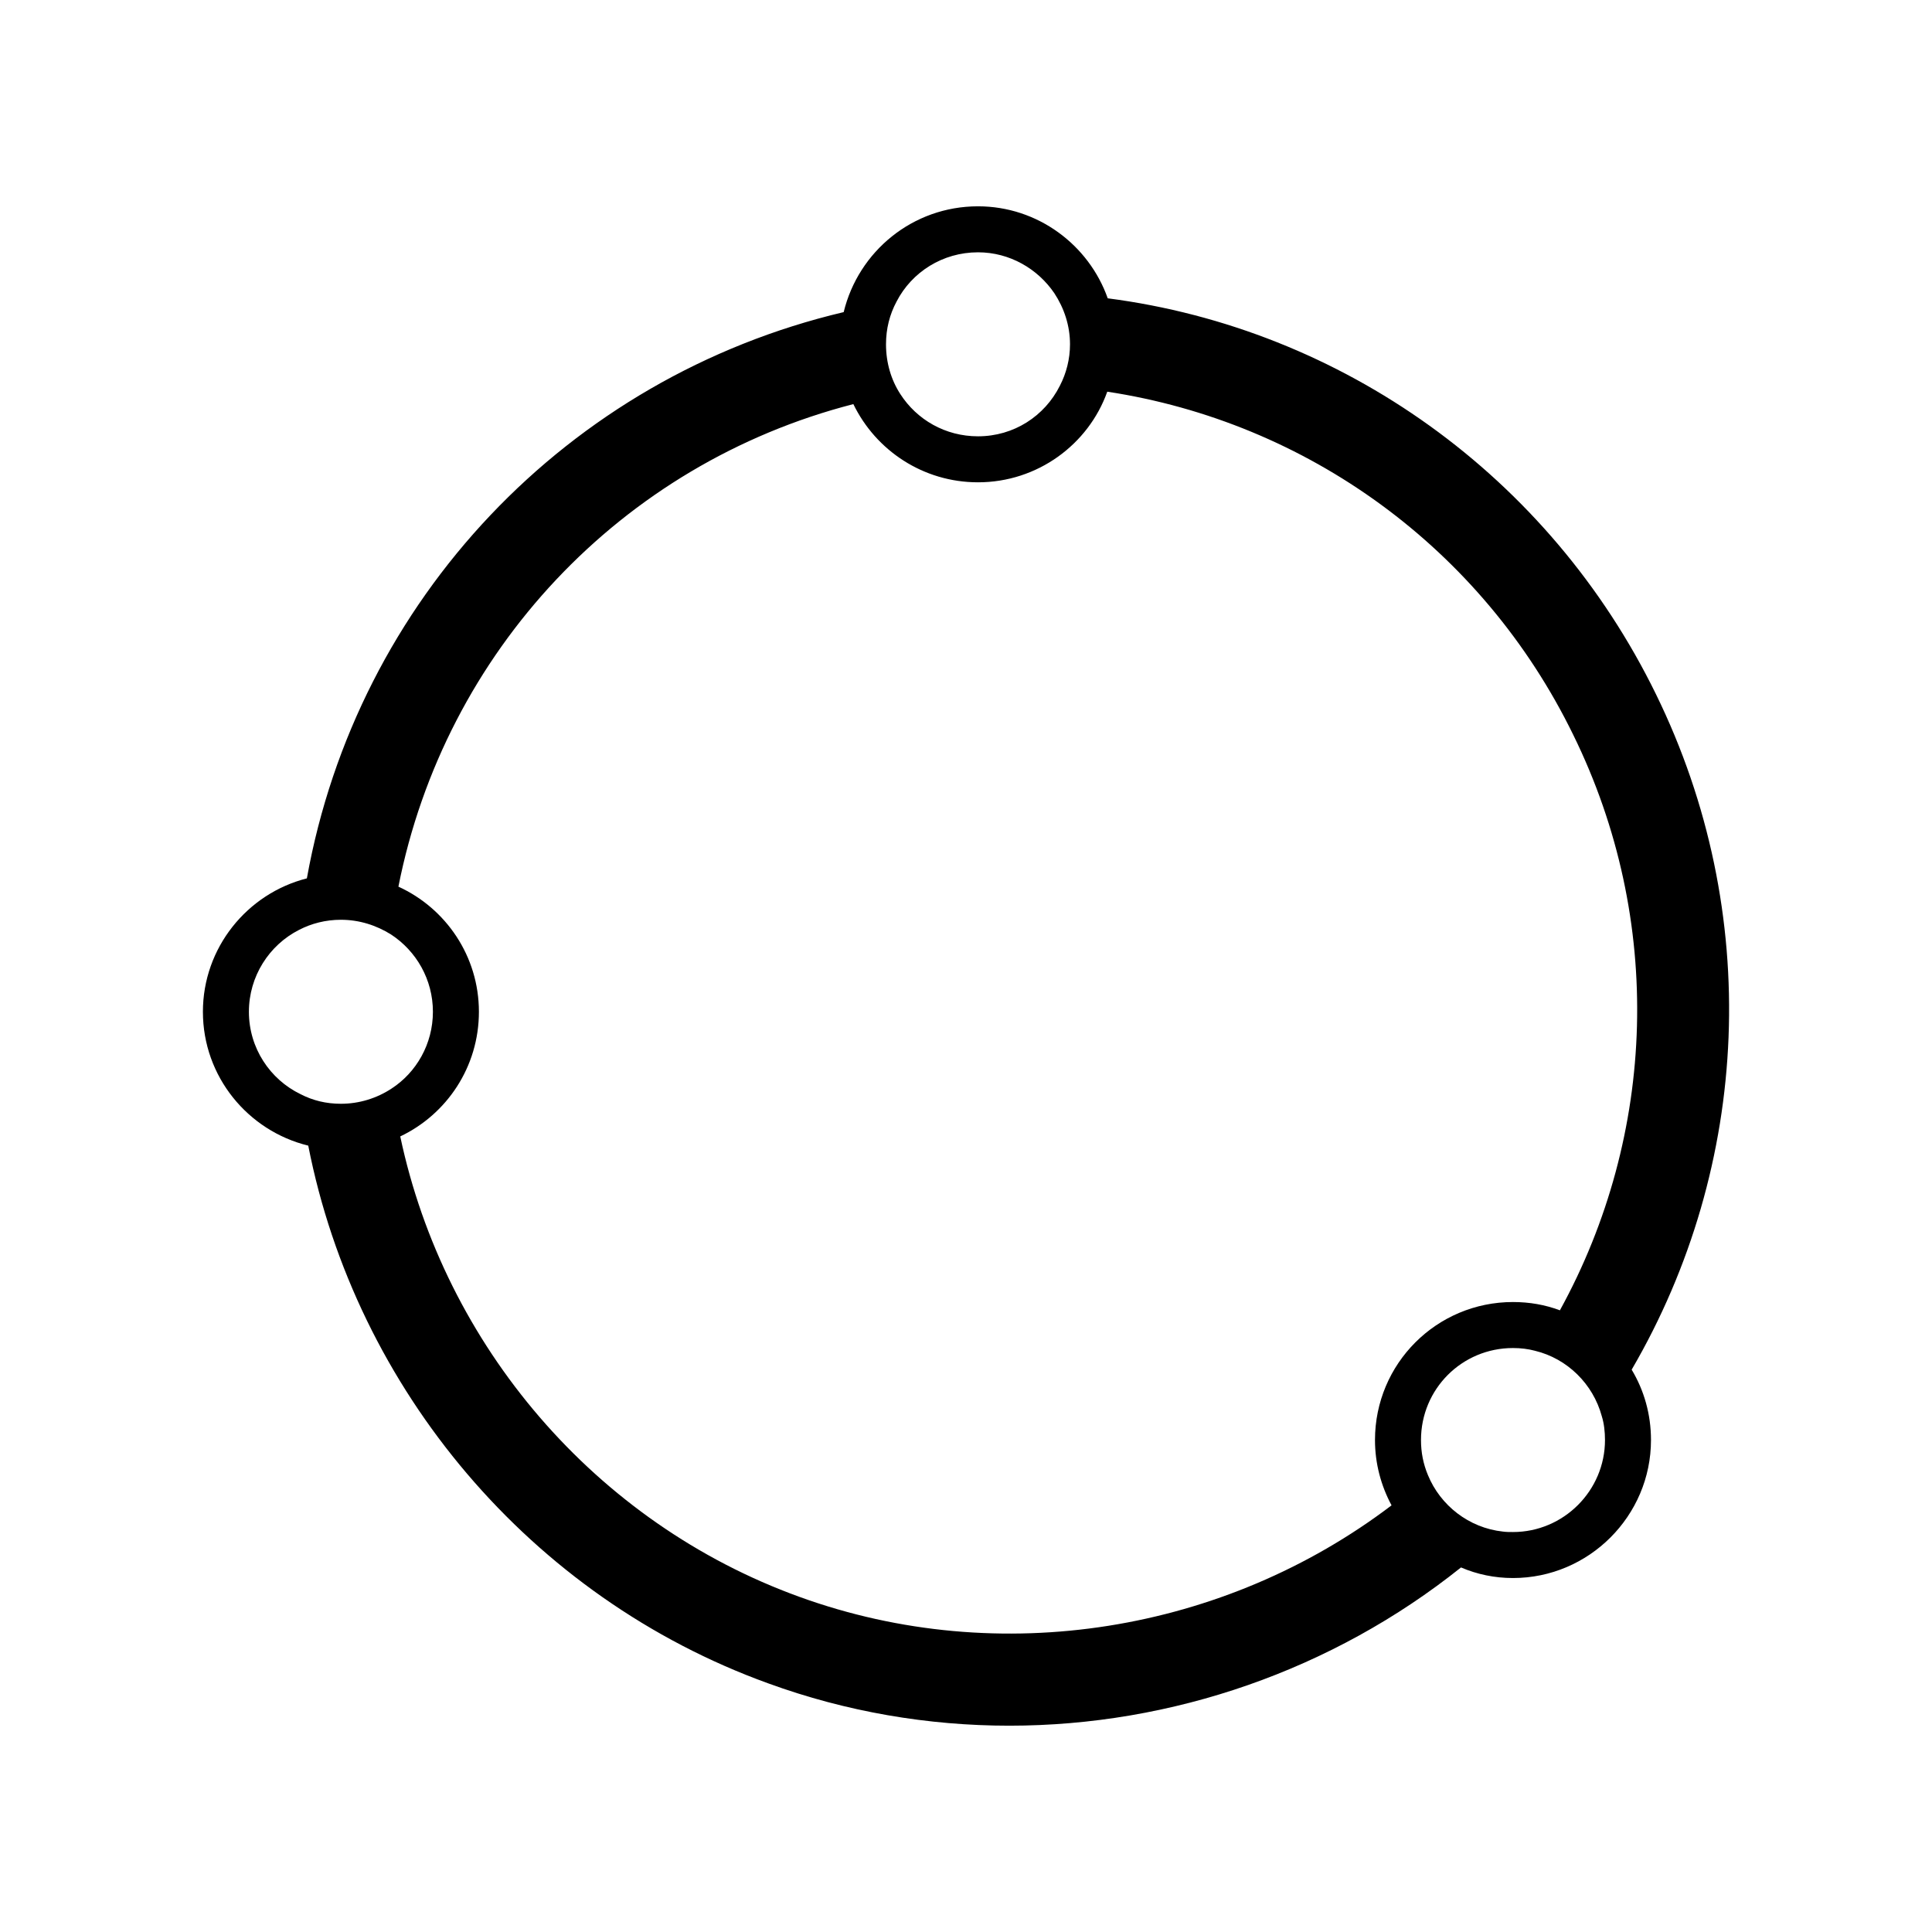 <svg xmlns="http://www.w3.org/2000/svg" viewBox="0 0 42 42" class="help-icon"><path d="m36.001,15.095c-2.32-4.75-6.83-7.95-11.92-8.61-.41-1.16-1.52-2-2.82-2-1.42,0-2.6.98-2.92,2.3-6.01,1.42-10.58,6.25-11.67,12.31-1.3.33-2.26,1.51-2.26,2.9,0,1.41.98,2.59,2.29,2.91,1.04,5.3,4.83,9.82,10,11.69,1.7.62,3.48.92,5.24.92,3.54,0,7.03-1.21,9.82-3.44.35.15.73.23,1.13.23,1.65,0,3-1.35,3-3,0-.56-.15-1.08-.42-1.53,2.59-4.44,2.85-9.94.53-14.68ZM19.491,6.555c.33-.64,1-1.07,1.77-1.07.69,0,1.3.36,1.66.89.21.32.34.7.34,1.11,0,.32-.08.63-.22.9-.33.66-1,1.1-1.78,1.1-.71,0-1.33-.36-1.69-.92-.2-.31-.31-.68-.31-1.08,0-.34.08-.65.23-.93ZM7.411,23.995c-.32,0-.61-.07-.88-.21-.66-.32-1.12-1-1.12-1.79,0-.77.44-1.45,1.09-1.78.27-.14.58-.22.91-.22.4,0,.77.12,1.09.32.55.36.91.98.91,1.68s-.36,1.32-.9,1.67c-.32.21-.7.33-1.1.33Zm25.48,9.31c-.07,0-.15,0-.22-.01-.74-.08-1.36-.57-1.63-1.23-.1-.24-.15-.49-.15-.76,0-1.11.89-2,2-2,.17,0,.33.02.48.06.7.17,1.26.72,1.45,1.42.05.16.07.34.07.52,0,1.1-.9,2-2,2Zm1.02-4.82c-.32-.12-.66-.18-1.02-.18-1.66,0-3,1.34-3,3,0,.51.13.99.36,1.42-3.62,2.75-8.51,3.57-12.87,1.99-4.45-1.61-7.72-5.47-8.68-10.01,1.01-.48,1.71-1.51,1.71-2.71,0-1.21-.72-2.25-1.75-2.72,1.01-5.11,4.84-9.19,9.89-10.49.49,1.01,1.52,1.7,2.71,1.7,1.29,0,2.4-.82,2.81-1.97,4.34.66,8.15,3.4,10.13,7.46,1.98,4.03,1.81,8.69-.29,12.51Z"/></svg>